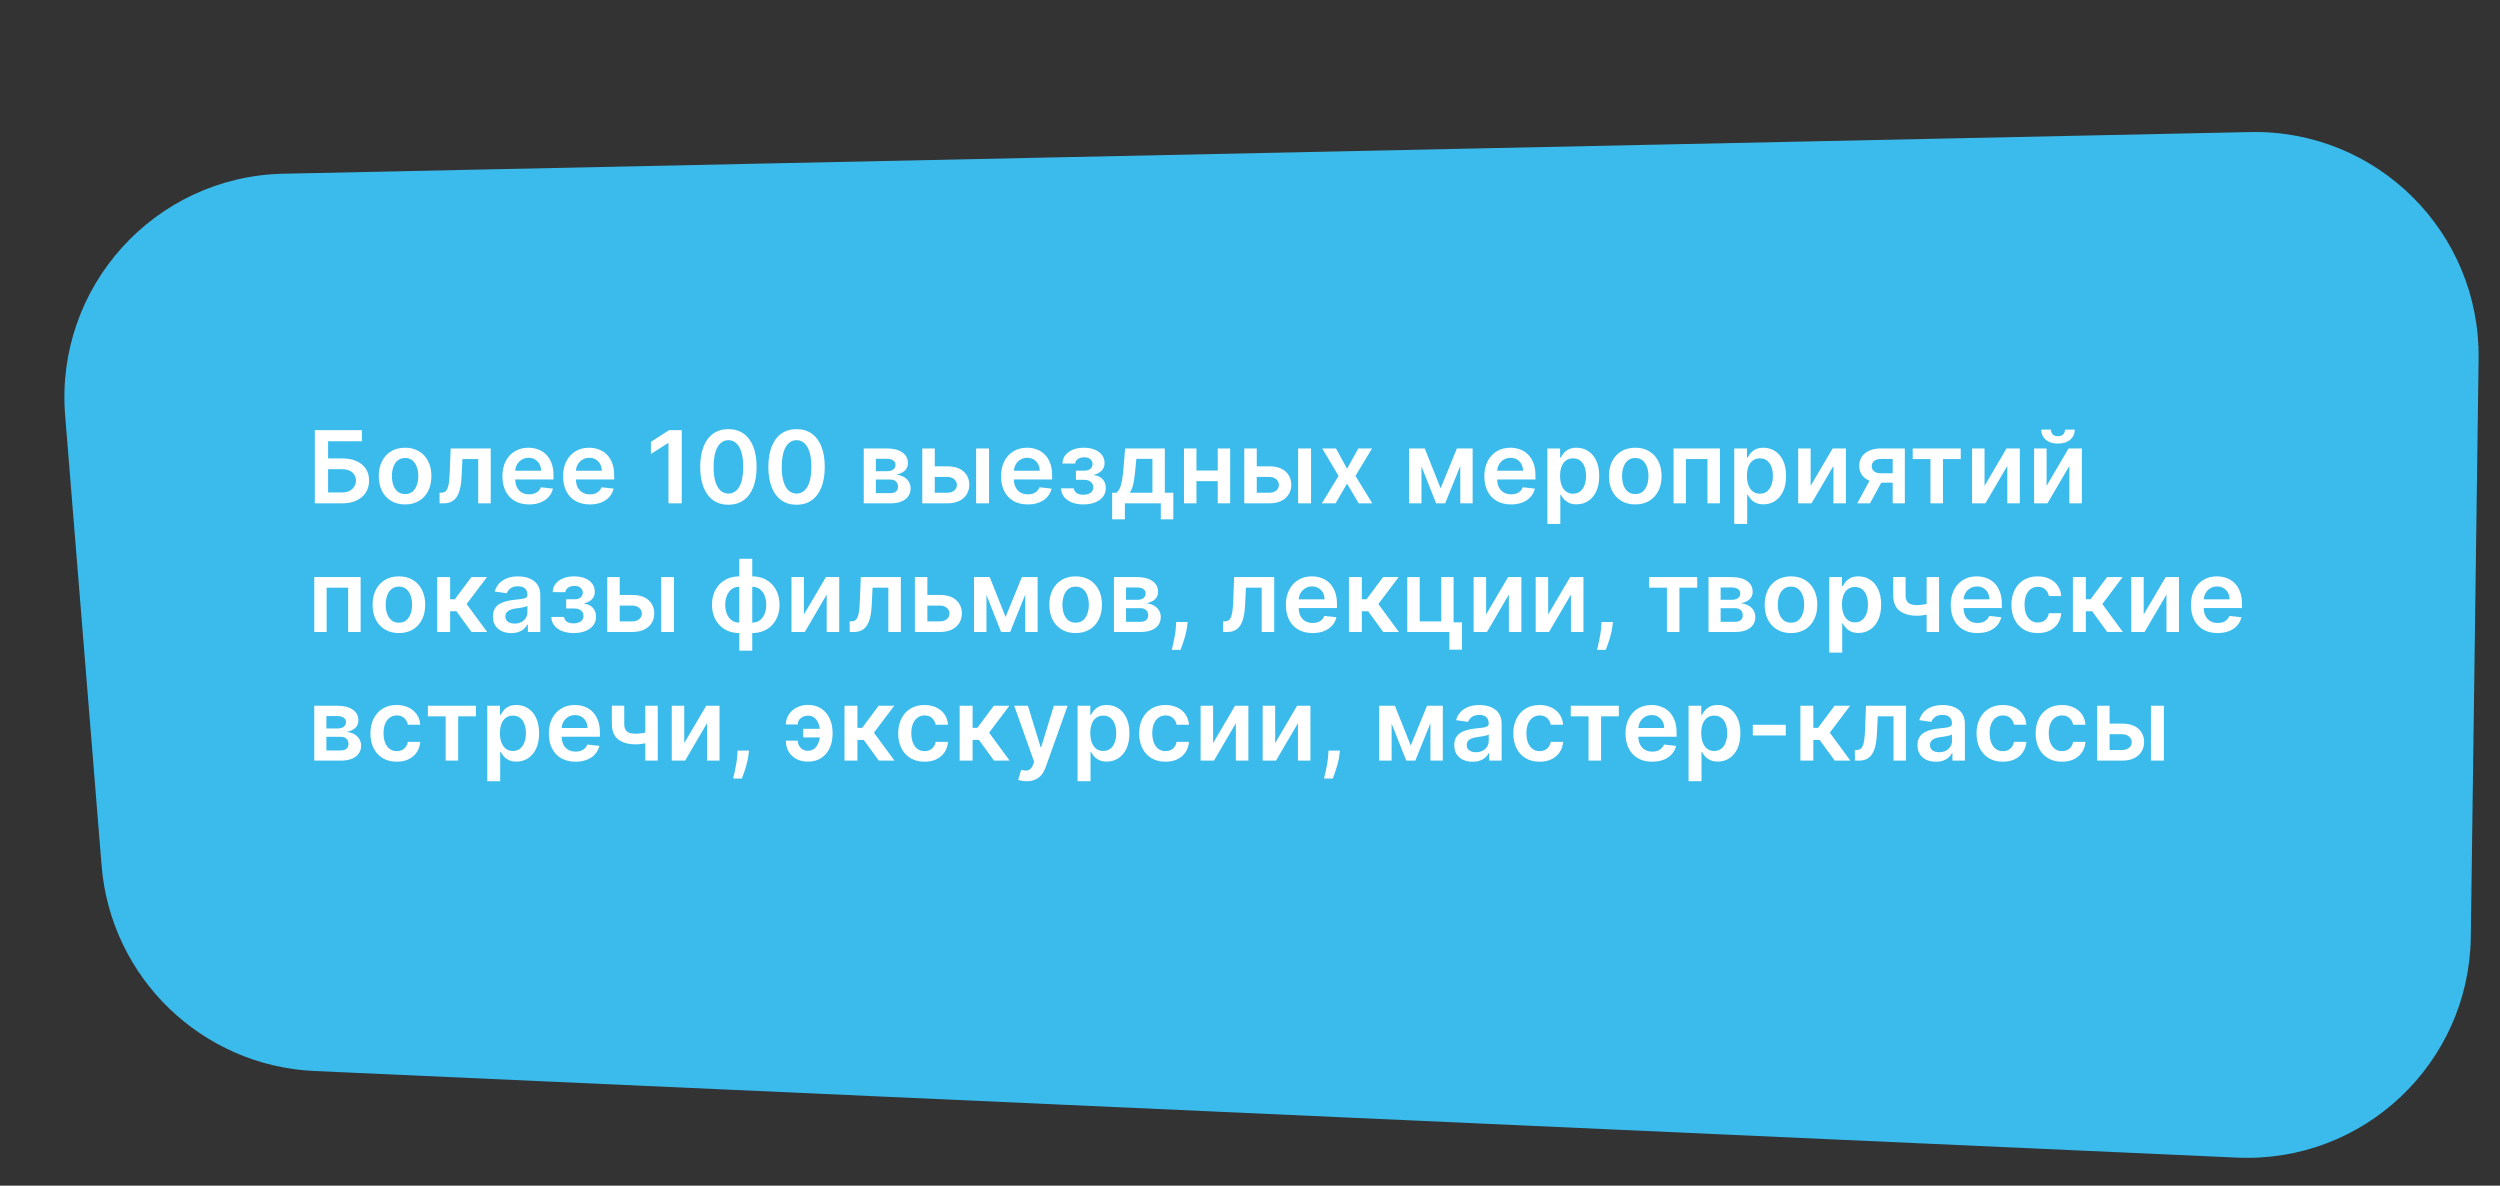 <?xml version="1.0" encoding="UTF-8"?> <svg xmlns="http://www.w3.org/2000/svg" width="447" height="212" viewBox="0 0 447 212" fill="none"><rect x="0" y="0" width="447" height="212" fill="#333333" stroke="none"/> <path d="M11.648 74.28C9.789 51.327 27.647 31.548 50.67 31.061L402.33 23.613C424.96 23.134 443.479 41.511 443.173 64.143L441.779 167.561C441.475 190.144 422.546 207.997 399.983 206.981L56.235 191.496C36.105 190.589 19.792 174.85 18.165 154.765L11.648 74.28Z" fill="#3BBBEC"></path> <path d="M56.291 90V76.909H64.71V78.897H58.663V81.965H61.188C62.189 81.965 63.048 82.129 63.764 82.457C64.484 82.781 65.035 83.239 65.419 83.832C65.803 84.424 65.994 85.121 65.994 85.922C65.994 86.727 65.803 87.437 65.419 88.05C65.035 88.66 64.484 89.137 63.764 89.482C63.048 89.827 62.189 90 61.188 90H56.291ZM58.663 88.057H61.188C61.716 88.057 62.163 87.957 62.53 87.756C62.896 87.556 63.173 87.292 63.361 86.964C63.553 86.636 63.648 86.28 63.648 85.896C63.648 85.342 63.435 84.871 63.009 84.484C62.587 84.092 61.98 83.896 61.188 83.896H58.663V88.057ZM72.429 90.192C71.47 90.192 70.639 89.981 69.936 89.559C69.233 89.137 68.688 88.547 68.3 87.788C67.916 87.03 67.724 86.144 67.724 85.129C67.724 84.115 67.916 83.227 68.3 82.464C68.688 81.701 69.233 81.109 69.936 80.687C70.639 80.265 71.47 80.054 72.429 80.054C73.388 80.054 74.219 80.265 74.922 80.687C75.625 81.109 76.168 81.701 76.552 82.464C76.94 83.227 77.133 84.115 77.133 85.129C77.133 86.144 76.94 87.03 76.552 87.788C76.168 88.547 75.625 89.137 74.922 89.559C74.219 89.981 73.388 90.192 72.429 90.192ZM72.442 88.338C72.962 88.338 73.396 88.195 73.746 87.91C74.095 87.62 74.355 87.232 74.525 86.746C74.7 86.261 74.788 85.719 74.788 85.123C74.788 84.522 74.7 83.979 74.525 83.493C74.355 83.003 74.095 82.613 73.746 82.323C73.396 82.033 72.962 81.888 72.442 81.888C71.909 81.888 71.466 82.033 71.112 82.323C70.763 82.613 70.501 83.003 70.326 83.493C70.156 83.979 70.07 84.522 70.07 85.123C70.07 85.719 70.156 86.261 70.326 86.746C70.501 87.232 70.763 87.62 71.112 87.91C71.466 88.195 71.909 88.338 72.442 88.338ZM78.6 90L78.587 88.095H78.926C79.182 88.095 79.397 88.038 79.572 87.923C79.746 87.808 79.891 87.616 80.006 87.347C80.121 87.075 80.211 86.708 80.275 86.248C80.338 85.788 80.383 85.215 80.409 84.528L80.581 80.182H87.74V90H85.503V82.08H82.684L82.531 85.244C82.493 86.062 82.401 86.772 82.256 87.373C82.115 87.969 81.915 88.462 81.655 88.849C81.4 89.237 81.078 89.527 80.69 89.719C80.302 89.906 79.844 90 79.316 90H78.6ZM94.597 90.192C93.613 90.192 92.763 89.987 92.047 89.578C91.335 89.165 90.787 88.581 90.404 87.827C90.02 87.068 89.829 86.175 89.829 85.148C89.829 84.138 90.02 83.252 90.404 82.489C90.792 81.722 91.333 81.126 92.027 80.7C92.722 80.269 93.538 80.054 94.475 80.054C95.081 80.054 95.652 80.152 96.189 80.348C96.73 80.54 97.207 80.838 97.62 81.243C98.038 81.648 98.366 82.163 98.605 82.79C98.843 83.412 98.963 84.153 98.963 85.014V85.724H90.915V84.164H96.745C96.74 83.721 96.645 83.327 96.457 82.981C96.27 82.632 96.007 82.357 95.671 82.157C95.338 81.957 94.951 81.856 94.507 81.856C94.034 81.856 93.619 81.972 93.261 82.202C92.903 82.428 92.624 82.726 92.424 83.097C92.228 83.463 92.127 83.866 92.123 84.305V85.666C92.123 86.237 92.228 86.727 92.436 87.136C92.645 87.541 92.937 87.852 93.312 88.07C93.687 88.283 94.126 88.389 94.629 88.389C94.966 88.389 95.27 88.342 95.543 88.249C95.816 88.151 96.052 88.008 96.252 87.82C96.453 87.633 96.604 87.401 96.706 87.124L98.867 87.367C98.731 87.938 98.471 88.436 98.087 88.862C97.708 89.284 97.222 89.612 96.63 89.847C96.037 90.077 95.36 90.192 94.597 90.192ZM105.447 90.192C104.463 90.192 103.612 89.987 102.896 89.578C102.185 89.165 101.637 88.581 101.254 87.827C100.87 87.068 100.678 86.175 100.678 85.148C100.678 84.138 100.87 83.252 101.254 82.489C101.642 81.722 102.183 81.126 102.877 80.7C103.572 80.269 104.388 80.054 105.325 80.054C105.931 80.054 106.502 80.152 107.039 80.348C107.58 80.54 108.057 80.838 108.47 81.243C108.888 81.648 109.216 82.163 109.455 82.79C109.693 83.412 109.813 84.153 109.813 85.014V85.724H101.765V84.164H107.595C107.59 83.721 107.495 83.327 107.307 82.981C107.12 82.632 106.857 82.357 106.521 82.157C106.188 81.957 105.801 81.856 105.357 81.856C104.884 81.856 104.469 81.972 104.111 82.202C103.753 82.428 103.474 82.726 103.274 83.097C103.078 83.463 102.977 83.866 102.973 84.305V85.666C102.973 86.237 103.078 86.727 103.286 87.136C103.495 87.541 103.787 87.852 104.162 88.07C104.537 88.283 104.976 88.389 105.479 88.389C105.816 88.389 106.12 88.342 106.393 88.249C106.666 88.151 106.902 88.008 107.102 87.82C107.303 87.633 107.454 87.401 107.556 87.124L109.717 87.367C109.58 87.938 109.32 88.436 108.937 88.862C108.558 89.284 108.072 89.612 107.48 89.847C106.887 90.077 106.21 90.192 105.447 90.192ZM121.894 76.909V90H119.523V79.217H119.446L116.384 81.173V78.999L119.638 76.909H121.894ZM130.237 90.249C129.184 90.249 128.281 89.983 127.527 89.45C126.777 88.913 126.199 88.14 125.794 87.13C125.394 86.116 125.193 84.895 125.193 83.467C125.198 82.04 125.4 80.825 125.801 79.824C126.205 78.818 126.783 78.051 127.533 77.523C128.287 76.994 129.188 76.73 130.237 76.73C131.285 76.73 132.186 76.994 132.941 77.523C133.695 78.051 134.272 78.818 134.673 79.824C135.078 80.829 135.28 82.044 135.28 83.467C135.28 84.899 135.078 86.122 134.673 87.136C134.272 88.146 133.695 88.918 132.941 89.45C132.191 89.983 131.289 90.249 130.237 90.249ZM130.237 88.249C131.055 88.249 131.701 87.846 132.174 87.04C132.651 86.231 132.889 85.04 132.889 83.467C132.889 82.428 132.781 81.554 132.563 80.847C132.346 80.139 132.039 79.606 131.643 79.249C131.247 78.886 130.778 78.705 130.237 78.705C129.423 78.705 128.779 79.11 128.306 79.92C127.833 80.725 127.595 81.908 127.59 83.467C127.586 84.511 127.691 85.389 127.904 86.101C128.121 86.812 128.428 87.349 128.824 87.712C129.22 88.07 129.691 88.249 130.237 88.249ZM142.423 90.249C141.37 90.249 140.467 89.983 139.712 89.45C138.962 88.913 138.385 88.14 137.98 87.13C137.58 86.116 137.379 84.895 137.379 83.467C137.384 82.04 137.586 80.825 137.987 79.824C138.391 78.818 138.969 78.051 139.719 77.523C140.473 76.994 141.374 76.73 142.423 76.73C143.471 76.73 144.372 76.994 145.126 77.523C145.881 78.051 146.458 78.818 146.859 79.824C147.264 80.829 147.466 82.044 147.466 83.467C147.466 84.899 147.264 86.122 146.859 87.136C146.458 88.146 145.881 88.918 145.126 89.45C144.376 89.983 143.475 90.249 142.423 90.249ZM142.423 88.249C143.241 88.249 143.886 87.846 144.359 87.04C144.837 86.231 145.075 85.04 145.075 83.467C145.075 82.428 144.967 81.554 144.749 80.847C144.532 80.139 144.225 79.606 143.829 79.249C143.433 78.886 142.964 78.705 142.423 78.705C141.609 78.705 140.965 79.11 140.492 79.92C140.019 80.725 139.781 81.908 139.776 83.467C139.772 84.511 139.876 85.389 140.09 86.101C140.307 86.812 140.614 87.349 141.01 87.712C141.406 88.07 141.877 88.249 142.423 88.249ZM154.44 90V80.182H158.563C159.726 80.182 160.645 80.414 161.318 80.879C161.995 81.343 162.334 81.991 162.334 82.822C162.334 83.371 162.143 83.821 161.759 84.171C161.38 84.516 160.862 84.748 160.206 84.867C160.721 84.91 161.173 85.04 161.561 85.257C161.953 85.474 162.26 85.76 162.481 86.114C162.703 86.467 162.814 86.874 162.814 87.335C162.814 87.876 162.671 88.347 162.385 88.747C162.104 89.144 161.693 89.452 161.152 89.674C160.615 89.891 159.963 90 159.196 90H154.44ZM156.607 88.178H159.196C159.622 88.178 159.956 88.078 160.199 87.878C160.442 87.673 160.564 87.396 160.564 87.047C160.564 86.642 160.442 86.325 160.199 86.094C159.956 85.86 159.622 85.743 159.196 85.743H156.607V88.178ZM156.607 84.247H158.608C158.923 84.247 159.194 84.202 159.419 84.113C159.645 84.019 159.818 83.889 159.937 83.723C160.057 83.553 160.116 83.35 160.116 83.116C160.116 82.779 159.978 82.515 159.701 82.323C159.428 82.131 159.049 82.035 158.563 82.035H156.607V84.247ZM166.469 83.378H169.365C170.618 83.378 171.587 83.683 172.273 84.292C172.959 84.901 173.305 85.7 173.309 86.689C173.305 87.332 173.147 87.903 172.836 88.402C172.529 88.901 172.082 89.293 171.493 89.578C170.91 89.859 170.2 90 169.365 90H164.903V80.182H167.134V88.102H169.365C169.868 88.102 170.281 87.974 170.605 87.718C170.929 87.458 171.091 87.126 171.091 86.721C171.091 86.295 170.929 85.947 170.605 85.679C170.281 85.41 169.868 85.276 169.365 85.276H166.469V83.378ZM174.53 90V80.182H176.844V90H174.53ZM183.756 90.192C182.772 90.192 181.922 89.987 181.206 89.578C180.494 89.165 179.946 88.581 179.563 87.827C179.179 87.068 178.988 86.175 178.988 85.148C178.988 84.138 179.179 83.252 179.563 82.489C179.951 81.722 180.492 81.126 181.186 80.7C181.881 80.269 182.697 80.054 183.635 80.054C184.24 80.054 184.811 80.152 185.348 80.348C185.889 80.54 186.366 80.838 186.779 81.243C187.197 81.648 187.525 82.163 187.764 82.79C188.003 83.412 188.122 84.153 188.122 85.014V85.724H180.074V84.164H185.904C185.9 83.721 185.804 83.327 185.616 82.981C185.429 82.632 185.167 82.357 184.83 82.157C184.498 81.957 184.11 81.856 183.667 81.856C183.194 81.856 182.778 81.972 182.42 82.202C182.062 82.428 181.783 82.726 181.583 83.097C181.387 83.463 181.287 83.866 181.282 84.305V85.666C181.282 86.237 181.387 86.727 181.596 87.136C181.804 87.541 182.096 87.852 182.471 88.07C182.846 88.283 183.285 88.389 183.788 88.389C184.125 88.389 184.429 88.342 184.702 88.249C184.975 88.151 185.211 88.008 185.412 87.82C185.612 87.633 185.763 87.401 185.865 87.124L188.026 87.367C187.89 87.938 187.63 88.436 187.246 88.862C186.867 89.284 186.381 89.612 185.789 89.847C185.196 90.077 184.519 90.192 183.756 90.192ZM189.716 87.309H192.011C192.032 87.675 192.196 87.959 192.503 88.159C192.81 88.359 193.208 88.46 193.698 88.46C194.197 88.46 194.617 88.351 194.958 88.133C195.303 87.912 195.475 87.577 195.475 87.13C195.475 86.866 195.409 86.633 195.277 86.433C195.145 86.229 194.96 86.071 194.721 85.96C194.482 85.849 194.201 85.794 193.877 85.794H192.375V84.151H193.877C194.359 84.151 194.723 84.04 194.97 83.819C195.222 83.597 195.347 83.318 195.347 82.981C195.347 82.619 195.215 82.325 194.951 82.099C194.691 81.874 194.331 81.761 193.871 81.761C193.411 81.761 193.027 81.865 192.72 82.074C192.418 82.283 192.26 82.551 192.247 82.879H189.965C189.974 82.308 190.144 81.812 190.477 81.39C190.813 80.968 191.265 80.64 191.832 80.406C192.403 80.171 193.046 80.054 193.762 80.054C194.529 80.054 195.192 80.169 195.75 80.399C196.308 80.629 196.739 80.951 197.041 81.364C197.344 81.773 197.495 82.255 197.495 82.809C197.495 83.342 197.329 83.783 196.997 84.132C196.664 84.477 196.217 84.724 195.654 84.874V84.976C196.042 84.997 196.391 85.108 196.703 85.308C197.014 85.504 197.261 85.771 197.444 86.107C197.627 86.444 197.719 86.834 197.719 87.277C197.719 87.878 197.546 88.398 197.201 88.837C196.856 89.271 196.381 89.606 195.776 89.84C195.175 90.075 194.487 90.192 193.711 90.192C192.957 90.192 192.281 90.079 191.685 89.853C191.092 89.623 190.622 89.293 190.272 88.862C189.923 88.432 189.737 87.914 189.716 87.309ZM198.851 92.851V88.095H199.631C199.84 87.933 200.015 87.714 200.155 87.437C200.296 87.156 200.411 86.825 200.5 86.446C200.594 86.062 200.671 85.634 200.731 85.161C200.79 84.684 200.844 84.171 200.89 83.621L201.172 80.182H208.267V88.095H209.788V92.851H207.551V90H201.127V92.851H198.851ZM202.009 88.095H206.055V82.048H203.179L203.025 83.621C202.94 84.66 202.827 85.551 202.687 86.293C202.546 87.034 202.32 87.635 202.009 88.095ZM218.439 84.132V86.031H213.21V84.132H218.439ZM213.926 80.182V90H211.696V80.182H213.926ZM219.954 80.182V90H217.73V80.182H219.954ZM224.041 83.378H226.937C228.19 83.378 229.159 83.683 229.845 84.292C230.531 84.901 230.876 85.7 230.881 86.689C230.876 87.332 230.719 87.903 230.408 88.402C230.101 88.901 229.653 89.293 229.065 89.578C228.482 89.859 227.772 90 226.937 90H222.475V80.182H224.706V88.102H226.937C227.44 88.102 227.853 87.974 228.177 87.718C228.501 87.458 228.663 87.126 228.663 86.721C228.663 86.295 228.501 85.947 228.177 85.679C227.853 85.41 227.44 85.276 226.937 85.276H224.041V83.378ZM232.102 90V80.182H234.416V90H232.102ZM238.873 80.182L240.855 83.806L242.868 80.182H245.317L242.357 85.091L245.368 90H242.932L240.855 86.465L238.797 90H236.342L239.334 85.091L236.419 80.182H238.873ZM257.582 87.309L260.497 80.182H262.363L258.394 90H256.776L252.896 80.182H254.744L257.582 87.309ZM254.162 80.182V90H251.931V80.182H254.162ZM261.097 90V80.182H263.309V90H261.097ZM270.169 90.192C269.184 90.192 268.334 89.987 267.618 89.578C266.907 89.165 266.359 88.581 265.976 87.827C265.592 87.068 265.4 86.175 265.4 85.148C265.4 84.138 265.592 83.252 265.976 82.489C266.363 81.722 266.905 81.126 267.599 80.7C268.294 80.269 269.11 80.054 270.047 80.054C270.652 80.054 271.223 80.152 271.76 80.348C272.302 80.54 272.779 80.838 273.192 81.243C273.61 81.648 273.938 82.163 274.177 82.79C274.415 83.412 274.534 84.153 274.534 85.014V85.724H266.487V84.164H272.316C272.312 83.721 272.216 83.327 272.029 82.981C271.841 82.632 271.579 82.357 271.243 82.157C270.91 81.957 270.522 81.856 270.079 81.856C269.606 81.856 269.191 81.972 268.833 82.202C268.475 82.428 268.196 82.726 267.995 83.097C267.799 83.463 267.699 83.866 267.695 84.305V85.666C267.695 86.237 267.799 86.727 268.008 87.136C268.217 87.541 268.509 87.852 268.884 88.07C269.259 88.283 269.698 88.389 270.201 88.389C270.537 88.389 270.842 88.342 271.115 88.249C271.387 88.151 271.624 88.008 271.824 87.82C272.025 87.633 272.176 87.401 272.278 87.124L274.439 87.367C274.302 87.938 274.042 88.436 273.659 88.862C273.28 89.284 272.794 89.612 272.201 89.847C271.609 90.077 270.931 90.192 270.169 90.192ZM276.672 93.682V80.182H278.948V81.805H279.082C279.201 81.567 279.369 81.313 279.587 81.045C279.804 80.772 280.098 80.54 280.469 80.348C280.84 80.152 281.313 80.054 281.888 80.054C282.646 80.054 283.33 80.248 283.94 80.636C284.553 81.019 285.039 81.588 285.397 82.342C285.759 83.092 285.94 84.013 285.94 85.104C285.94 86.182 285.764 87.098 285.41 87.852C285.056 88.606 284.575 89.182 283.965 89.578C283.356 89.974 282.666 90.173 281.894 90.173C281.332 90.173 280.865 90.079 280.494 89.891C280.124 89.704 279.825 89.478 279.6 89.214C279.378 88.945 279.205 88.692 279.082 88.453H278.986V93.682H276.672ZM278.941 85.091C278.941 85.726 279.031 86.282 279.21 86.759C279.393 87.237 279.655 87.609 279.996 87.878C280.341 88.142 280.759 88.274 281.249 88.274C281.76 88.274 282.188 88.138 282.534 87.865C282.879 87.588 283.139 87.211 283.313 86.734C283.492 86.252 283.582 85.704 283.582 85.091C283.582 84.481 283.494 83.94 283.32 83.467C283.145 82.994 282.885 82.624 282.54 82.355C282.195 82.087 281.764 81.952 281.249 81.952C280.754 81.952 280.335 82.082 279.99 82.342C279.644 82.602 279.382 82.967 279.203 83.435C279.029 83.904 278.941 84.456 278.941 85.091ZM292.385 90.192C291.426 90.192 290.595 89.981 289.892 89.559C289.189 89.137 288.643 88.547 288.255 87.788C287.872 87.03 287.68 86.144 287.68 85.129C287.68 84.115 287.872 83.227 288.255 82.464C288.643 81.701 289.189 81.109 289.892 80.687C290.595 80.265 291.426 80.054 292.385 80.054C293.344 80.054 294.174 80.265 294.878 80.687C295.581 81.109 296.124 81.701 296.508 82.464C296.895 83.227 297.089 84.115 297.089 85.129C297.089 86.144 296.895 87.03 296.508 87.788C296.124 88.547 295.581 89.137 294.878 89.559C294.174 89.981 293.344 90.192 292.385 90.192ZM292.397 88.338C292.917 88.338 293.352 88.195 293.701 87.91C294.051 87.62 294.311 87.232 294.481 86.746C294.656 86.261 294.743 85.719 294.743 85.123C294.743 84.522 294.656 83.979 294.481 83.493C294.311 83.003 294.051 82.613 293.701 82.323C293.352 82.033 292.917 81.888 292.397 81.888C291.865 81.888 291.422 82.033 291.068 82.323C290.719 82.613 290.456 83.003 290.282 83.493C290.111 83.979 290.026 84.522 290.026 85.123C290.026 85.719 290.111 86.261 290.282 86.746C290.456 87.232 290.719 87.62 291.068 87.91C291.422 88.195 291.865 88.338 292.397 88.338ZM299.233 90V80.182H307.524V90H305.293V82.08H301.445V90H299.233ZM310.083 93.682V80.182H312.359V81.805H312.493C312.612 81.567 312.781 81.313 312.998 81.045C313.215 80.772 313.509 80.54 313.88 80.348C314.251 80.152 314.724 80.054 315.299 80.054C316.058 80.054 316.742 80.248 317.351 80.636C317.965 81.019 318.45 81.588 318.808 82.342C319.17 83.092 319.352 84.013 319.352 85.104C319.352 86.182 319.175 87.098 318.821 87.852C318.467 88.606 317.986 89.182 317.376 89.578C316.767 89.974 316.077 90.173 315.305 90.173C314.743 90.173 314.276 90.079 313.906 89.891C313.535 89.704 313.237 89.478 313.011 89.214C312.789 88.945 312.617 88.692 312.493 88.453H312.397V93.682H310.083ZM312.352 85.091C312.352 85.726 312.442 86.282 312.621 86.759C312.804 87.237 313.066 87.609 313.407 87.878C313.752 88.142 314.17 88.274 314.66 88.274C315.171 88.274 315.599 88.138 315.945 87.865C316.29 87.588 316.55 87.211 316.724 86.734C316.903 86.252 316.993 85.704 316.993 85.091C316.993 84.481 316.906 83.94 316.731 83.467C316.556 82.994 316.296 82.624 315.951 82.355C315.606 82.087 315.175 81.952 314.66 81.952C314.166 81.952 313.746 82.082 313.401 82.342C313.055 82.602 312.793 82.967 312.614 83.435C312.44 83.904 312.352 84.456 312.352 85.091ZM323.744 86.868L327.675 80.182H330.053V90H327.816V83.308L323.897 90H321.513V80.182H323.744V86.868ZM338.413 90V82.061H336.317C335.784 82.061 335.375 82.185 335.089 82.432C334.804 82.679 334.663 82.986 334.667 83.352C334.663 83.719 334.797 84.021 335.07 84.26C335.343 84.499 335.733 84.618 336.24 84.618H339.142V86.305H336.24C335.456 86.305 334.778 86.182 334.207 85.935C333.636 85.688 333.197 85.338 332.89 84.886C332.584 84.435 332.43 83.906 332.43 83.301C332.43 82.671 332.586 82.123 332.897 81.658C333.212 81.19 333.66 80.827 334.239 80.572C334.823 80.312 335.515 80.182 336.317 80.182H340.58V90H338.413ZM332.072 90L334.814 84.963H337.096L334.348 90H332.072ZM341.99 82.08V80.182H350.581V82.08H347.405V90H345.167V82.08H341.99ZM354.835 86.868L358.766 80.182H361.144V90H358.906V83.308L354.988 90H352.604V80.182H354.835V86.868ZM365.931 86.868L369.862 80.182H372.24V90H370.002V83.308L366.084 90H363.7V80.182H365.931V86.868ZM369.229 76.807H370.961C370.961 77.553 370.691 78.158 370.149 78.622C369.613 79.082 368.884 79.312 367.963 79.312C367.051 79.312 366.325 79.082 365.784 78.622C365.247 78.158 364.98 77.553 364.985 76.807H366.704C366.704 77.114 366.798 77.388 366.985 77.631C367.177 77.87 367.503 77.989 367.963 77.989C368.415 77.989 368.737 77.87 368.929 77.631C369.125 77.393 369.225 77.118 369.229 76.807ZM56.189 113V103.182H64.479V113H62.249V105.08H58.401V113H56.189ZM71.322 113.192C70.363 113.192 69.532 112.981 68.829 112.559C68.126 112.137 67.58 111.547 67.192 110.788C66.809 110.03 66.617 109.143 66.617 108.129C66.617 107.115 66.809 106.227 67.192 105.464C67.58 104.701 68.126 104.109 68.829 103.687C69.532 103.265 70.363 103.054 71.322 103.054C72.28 103.054 73.111 103.265 73.814 103.687C74.517 104.109 75.061 104.701 75.444 105.464C75.832 106.227 76.026 107.115 76.026 108.129C76.026 109.143 75.832 110.03 75.444 110.788C75.061 111.547 74.517 112.137 73.814 112.559C73.111 112.981 72.28 113.192 71.322 113.192ZM71.334 111.338C71.854 111.338 72.289 111.195 72.638 110.91C72.988 110.62 73.248 110.232 73.418 109.746C73.593 109.261 73.68 108.719 73.68 108.123C73.68 107.522 73.593 106.979 73.418 106.493C73.248 106.003 72.988 105.613 72.638 105.323C72.289 105.033 71.854 104.888 71.334 104.888C70.802 104.888 70.358 105.033 70.005 105.323C69.655 105.613 69.393 106.003 69.219 106.493C69.048 106.979 68.963 107.522 68.963 108.123C68.963 108.719 69.048 109.261 69.219 109.746C69.393 110.232 69.655 110.62 70.005 110.91C70.358 111.195 70.802 111.338 71.334 111.338ZM78.17 113V103.182H80.484V107.145H81.328L84.281 103.182H87.068L83.431 108.001L87.106 113H84.306L81.615 109.299H80.484V113H78.17ZM91.423 113.198C90.801 113.198 90.241 113.087 89.742 112.866C89.248 112.64 88.856 112.308 88.566 111.869C88.281 111.43 88.138 110.888 88.138 110.245C88.138 109.691 88.24 109.233 88.445 108.871C88.649 108.509 88.928 108.219 89.282 108.001C89.636 107.784 90.034 107.62 90.477 107.509C90.925 107.394 91.387 107.311 91.864 107.26C92.44 107.2 92.906 107.147 93.264 107.1C93.622 107.049 93.882 106.972 94.044 106.87C94.21 106.763 94.293 106.599 94.293 106.378V106.339C94.293 105.858 94.151 105.485 93.865 105.221C93.58 104.957 93.168 104.825 92.631 104.825C92.065 104.825 91.615 104.948 91.283 105.195C90.955 105.442 90.733 105.734 90.618 106.071L88.457 105.764C88.628 105.168 88.909 104.669 89.301 104.268C89.693 103.864 90.173 103.561 90.739 103.361C91.306 103.156 91.933 103.054 92.619 103.054C93.092 103.054 93.562 103.109 94.031 103.22C94.5 103.331 94.928 103.514 95.316 103.77C95.704 104.021 96.015 104.364 96.249 104.799C96.488 105.234 96.607 105.777 96.607 106.429V113H94.383V111.651H94.306C94.165 111.924 93.967 112.18 93.712 112.418C93.46 112.653 93.143 112.842 92.759 112.987C92.38 113.128 91.935 113.198 91.423 113.198ZM92.024 111.498C92.489 111.498 92.891 111.406 93.232 111.223C93.573 111.036 93.835 110.788 94.019 110.482C94.206 110.175 94.3 109.84 94.3 109.478V108.321C94.227 108.381 94.104 108.436 93.929 108.487C93.759 108.538 93.567 108.583 93.354 108.621C93.141 108.66 92.93 108.694 92.721 108.724C92.512 108.754 92.331 108.779 92.178 108.8C91.832 108.847 91.523 108.924 91.251 109.031C90.978 109.137 90.763 109.286 90.605 109.478C90.448 109.665 90.369 109.908 90.369 110.207C90.369 110.633 90.524 110.955 90.835 111.172C91.146 111.389 91.543 111.498 92.024 111.498ZM98.571 110.309H100.865C100.887 110.675 101.051 110.959 101.358 111.159C101.664 111.359 102.063 111.46 102.553 111.46C103.051 111.46 103.471 111.351 103.812 111.134C104.157 110.912 104.33 110.577 104.33 110.13C104.33 109.866 104.264 109.634 104.132 109.433C104 109.229 103.814 109.071 103.576 108.96C103.337 108.849 103.056 108.794 102.732 108.794H101.23V107.151H102.732C103.213 107.151 103.578 107.04 103.825 106.819C104.076 106.597 104.202 106.318 104.202 105.982C104.202 105.619 104.07 105.325 103.806 105.099C103.546 104.874 103.186 104.761 102.726 104.761C102.265 104.761 101.882 104.865 101.575 105.074C101.272 105.283 101.115 105.551 101.102 105.879H98.82C98.829 105.308 98.999 104.812 99.331 104.39C99.668 103.968 100.12 103.64 100.686 103.406C101.257 103.171 101.901 103.054 102.617 103.054C103.384 103.054 104.047 103.169 104.605 103.399C105.163 103.629 105.593 103.951 105.896 104.364C106.199 104.773 106.35 105.255 106.35 105.809C106.35 106.342 106.184 106.783 105.851 107.132C105.519 107.477 105.071 107.724 104.509 107.874V107.976C104.897 107.997 105.246 108.108 105.557 108.308C105.868 108.504 106.115 108.771 106.299 109.107C106.482 109.444 106.574 109.834 106.574 110.277C106.574 110.878 106.401 111.398 106.056 111.837C105.711 112.271 105.235 112.606 104.63 112.84C104.029 113.075 103.341 113.192 102.566 113.192C101.811 113.192 101.136 113.079 100.539 112.853C99.947 112.623 99.476 112.293 99.127 111.862C98.777 111.432 98.592 110.914 98.571 110.309ZM110.141 106.378H113.037C114.29 106.378 115.259 106.683 115.945 107.292C116.631 107.901 116.977 108.7 116.981 109.689C116.977 110.332 116.819 110.903 116.508 111.402C116.201 111.901 115.754 112.293 115.165 112.578C114.582 112.859 113.872 113 113.037 113H108.575V103.182H110.806V111.102H113.037C113.54 111.102 113.953 110.974 114.277 110.718C114.601 110.458 114.763 110.126 114.763 109.721C114.763 109.295 114.601 108.947 114.277 108.679C113.953 108.411 113.54 108.276 113.037 108.276H110.141V106.378ZM118.202 113V103.182H120.516V113H118.202ZM132.182 116.337V99.909H134.502V116.337H132.182ZM132.182 113.192C131.461 113.192 130.803 113.07 130.206 112.827C129.61 112.585 129.094 112.239 128.66 111.792C128.229 111.344 127.895 110.812 127.656 110.194C127.422 109.572 127.304 108.884 127.304 108.129C127.304 107.375 127.422 106.687 127.656 106.065C127.895 105.442 128.229 104.908 128.66 104.46C129.094 104.009 129.61 103.661 130.206 103.418C130.803 103.175 131.461 103.054 132.182 103.054H132.674V113.192H132.182ZM132.182 111.325H132.469V104.92H132.182C131.772 104.92 131.41 105.006 131.095 105.176C130.784 105.342 130.522 105.575 130.309 105.873C130.1 106.167 129.94 106.508 129.829 106.896C129.723 107.279 129.669 107.69 129.669 108.129C129.669 108.713 129.765 109.248 129.957 109.734C130.149 110.215 130.43 110.601 130.801 110.891C131.176 111.18 131.636 111.325 132.182 111.325ZM134.502 113.192H134.01V103.054H134.502C135.222 103.054 135.88 103.175 136.477 103.418C137.074 103.661 137.587 104.009 138.017 104.46C138.452 104.908 138.787 105.442 139.021 106.065C139.26 106.687 139.379 107.375 139.379 108.129C139.379 108.884 139.26 109.572 139.021 110.194C138.787 110.812 138.452 111.344 138.017 111.792C137.587 112.239 137.074 112.585 136.477 112.827C135.88 113.07 135.222 113.192 134.502 113.192ZM134.502 111.325C134.915 111.325 135.277 111.242 135.588 111.076C135.9 110.91 136.16 110.68 136.368 110.386C136.581 110.092 136.741 109.753 136.848 109.369C136.954 108.982 137.008 108.568 137.008 108.129C137.008 107.545 136.914 107.011 136.726 106.525C136.539 106.039 136.258 105.651 135.883 105.362C135.512 105.067 135.052 104.92 134.502 104.92H134.214V111.325H134.502ZM143.743 109.868L147.674 103.182H150.052V113H147.814V106.308L143.896 113H141.512V103.182H143.743V109.868ZM151.93 113L151.917 111.095H152.256C152.512 111.095 152.727 111.038 152.902 110.923C153.076 110.808 153.221 110.616 153.336 110.347C153.451 110.075 153.541 109.708 153.605 109.248C153.669 108.788 153.714 108.214 153.739 107.528L153.912 103.182H161.071V113H158.834V105.08H156.015L155.861 108.244C155.823 109.062 155.731 109.772 155.586 110.373C155.446 110.969 155.246 111.462 154.986 111.849C154.73 112.237 154.408 112.527 154.02 112.719C153.633 112.906 153.175 113 152.646 113H151.93ZM165.147 106.378H168.042C169.295 106.378 170.265 106.683 170.951 107.292C171.637 107.901 171.982 108.7 171.986 109.689C171.982 110.332 171.824 110.903 171.513 111.402C171.206 111.901 170.759 112.293 170.171 112.578C169.587 112.859 168.878 113 168.042 113H163.581V103.182H165.812V111.102H168.042C168.545 111.102 168.959 110.974 169.282 110.718C169.606 110.458 169.768 110.126 169.768 109.721C169.768 109.295 169.606 108.947 169.282 108.679C168.959 108.411 168.545 108.276 168.042 108.276H165.147V106.378ZM179.8 110.309L182.715 103.182H184.581L180.612 113H178.995L175.115 103.182H176.962L179.8 110.309ZM176.38 103.182V113H174.149V103.182H176.38ZM183.316 113V103.182H185.527V113H183.316ZM192.323 113.192C191.364 113.192 190.533 112.981 189.83 112.559C189.127 112.137 188.582 111.547 188.194 110.788C187.81 110.03 187.618 109.143 187.618 108.129C187.618 107.115 187.81 106.227 188.194 105.464C188.582 104.701 189.127 104.109 189.83 103.687C190.533 103.265 191.364 103.054 192.323 103.054C193.282 103.054 194.113 103.265 194.816 103.687C195.519 104.109 196.062 104.701 196.446 105.464C196.834 106.227 197.028 107.115 197.028 108.129C197.028 109.143 196.834 110.03 196.446 110.788C196.062 111.547 195.519 112.137 194.816 112.559C194.113 112.981 193.282 113.192 192.323 113.192ZM192.336 111.338C192.856 111.338 193.29 111.195 193.64 110.91C193.989 110.62 194.249 110.232 194.42 109.746C194.594 109.261 194.682 108.719 194.682 108.123C194.682 107.522 194.594 106.979 194.42 106.493C194.249 106.003 193.989 105.613 193.64 105.323C193.29 105.033 192.856 104.888 192.336 104.888C191.803 104.888 191.36 105.033 191.006 105.323C190.657 105.613 190.395 106.003 190.22 106.493C190.05 106.979 189.964 107.522 189.964 108.123C189.964 108.719 190.05 109.261 190.22 109.746C190.395 110.232 190.657 110.62 191.006 110.91C191.36 111.195 191.803 111.338 192.336 111.338ZM199.171 113V103.182H203.294C204.458 103.182 205.376 103.414 206.049 103.879C206.727 104.343 207.066 104.991 207.066 105.822C207.066 106.371 206.874 106.821 206.49 107.17C206.111 107.516 205.593 107.748 204.937 107.867C205.453 107.91 205.904 108.04 206.292 108.257C206.684 108.474 206.991 108.76 207.213 109.114C207.434 109.467 207.545 109.874 207.545 110.335C207.545 110.876 207.402 111.347 207.117 111.747C206.836 112.143 206.424 112.452 205.883 112.674C205.346 112.891 204.694 113 203.927 113H199.171ZM201.338 111.178H203.927C204.353 111.178 204.688 111.078 204.931 110.878C205.174 110.673 205.295 110.396 205.295 110.047C205.295 109.642 205.174 109.325 204.931 109.094C204.688 108.86 204.353 108.743 203.927 108.743H201.338V111.178ZM201.338 107.247H203.339C203.654 107.247 203.925 107.202 204.151 107.113C204.377 107.019 204.549 106.889 204.669 106.723C204.788 106.553 204.848 106.35 204.848 106.116C204.848 105.779 204.709 105.515 204.432 105.323C204.159 105.131 203.78 105.036 203.294 105.036H201.338V107.247ZM212.351 111.21L212.268 111.913C212.209 112.45 212.102 112.996 211.949 113.55C211.799 114.108 211.642 114.621 211.476 115.09C211.309 115.559 211.175 115.928 211.073 116.196H209.513C209.573 115.936 209.654 115.582 209.756 115.135C209.863 114.687 209.965 114.185 210.063 113.626C210.161 113.068 210.227 112.501 210.261 111.926L210.306 111.21H212.351ZM218.686 113L218.673 111.095H219.012C219.268 111.095 219.483 111.038 219.658 110.923C219.833 110.808 219.977 110.616 220.093 110.347C220.208 110.075 220.297 109.708 220.361 109.248C220.425 108.788 220.47 108.214 220.495 107.528L220.668 103.182H227.827V113H225.59V105.08H222.771L222.617 108.244C222.579 109.062 222.487 109.772 222.343 110.373C222.202 110.969 222.002 111.462 221.742 111.849C221.486 112.237 221.164 112.527 220.776 112.719C220.389 112.906 219.931 113 219.402 113H218.686ZM234.683 113.192C233.699 113.192 232.849 112.987 232.133 112.578C231.421 112.165 230.874 111.581 230.49 110.827C230.107 110.068 229.915 109.175 229.915 108.148C229.915 107.138 230.107 106.252 230.49 105.489C230.878 104.722 231.419 104.126 232.114 103.7C232.808 103.269 233.624 103.054 234.562 103.054C235.167 103.054 235.738 103.152 236.275 103.348C236.816 103.54 237.293 103.838 237.707 104.243C238.124 104.648 238.453 105.163 238.691 105.79C238.93 106.412 239.049 107.153 239.049 108.014V108.724H231.002V107.164H236.831C236.827 106.721 236.731 106.327 236.543 105.982C236.356 105.632 236.094 105.357 235.757 105.157C235.425 104.957 235.037 104.857 234.594 104.857C234.121 104.857 233.705 104.972 233.347 105.202C232.989 105.428 232.71 105.726 232.51 106.097C232.314 106.463 232.214 106.866 232.21 107.305V108.666C232.21 109.237 232.314 109.727 232.523 110.136C232.732 110.541 233.024 110.852 233.399 111.07C233.774 111.283 234.213 111.389 234.715 111.389C235.052 111.389 235.357 111.342 235.629 111.249C235.902 111.151 236.139 111.008 236.339 110.82C236.539 110.633 236.69 110.401 236.793 110.124L238.953 110.366C238.817 110.937 238.557 111.436 238.173 111.862C237.794 112.284 237.308 112.612 236.716 112.847C236.124 113.077 235.446 113.192 234.683 113.192ZM241.187 113V103.182H243.501V107.145H244.344L247.298 103.182H250.084L246.447 108.001L250.123 113H247.323L244.632 109.299H243.501V113H241.187ZM259.905 103.182V111.274H261.407V116.158H259.145V113H251.615V103.182H253.846V111.102H257.694V103.182H259.905ZM265.715 109.868L269.646 103.182H272.024V113H269.787V106.308L265.868 113H263.484V103.182H265.715V109.868ZM276.811 109.868L280.742 103.182H283.12V113H280.883V106.308L276.964 113H274.58V103.182H276.811V109.868ZM288.393 111.21L288.31 111.913C288.25 112.45 288.144 112.996 287.99 113.55C287.841 114.108 287.683 114.621 287.517 115.09C287.351 115.559 287.217 115.928 287.114 116.196H285.555C285.614 115.936 285.695 115.582 285.798 115.135C285.904 114.687 286.007 114.185 286.105 113.626C286.203 113.068 286.269 112.501 286.303 111.926L286.347 111.21H288.393ZM294.868 105.08V103.182H303.459V105.08H300.283V113H298.045V105.08H294.868ZM305.482 113V103.182H309.605C310.768 103.182 311.686 103.414 312.36 103.879C313.037 104.343 313.376 104.991 313.376 105.822C313.376 106.371 313.184 106.821 312.801 107.17C312.422 107.516 311.904 107.748 311.247 107.867C311.763 107.91 312.215 108.04 312.603 108.257C312.995 108.474 313.301 108.76 313.523 109.114C313.745 109.467 313.855 109.874 313.855 110.335C313.855 110.876 313.713 111.347 313.427 111.747C313.146 112.143 312.735 112.452 312.194 112.674C311.657 112.891 311.005 113 310.238 113H305.482ZM307.649 111.178H310.238C310.664 111.178 310.998 111.078 311.241 110.878C311.484 110.673 311.605 110.396 311.605 110.047C311.605 109.642 311.484 109.325 311.241 109.094C310.998 108.86 310.664 108.743 310.238 108.743H307.649V111.178ZM307.649 107.247H309.649C309.965 107.247 310.235 107.202 310.461 107.113C310.687 107.019 310.86 106.889 310.979 106.723C311.098 106.553 311.158 106.35 311.158 106.116C311.158 105.779 311.02 105.515 310.743 105.323C310.47 105.131 310.091 105.036 309.605 105.036H307.649V107.247ZM320.228 113.192C319.269 113.192 318.438 112.981 317.735 112.559C317.032 112.137 316.486 111.547 316.098 110.788C315.715 110.03 315.523 109.143 315.523 108.129C315.523 107.115 315.715 106.227 316.098 105.464C316.486 104.701 317.032 104.109 317.735 103.687C318.438 103.265 319.269 103.054 320.228 103.054C321.187 103.054 322.018 103.265 322.721 103.687C323.424 104.109 323.967 104.701 324.351 105.464C324.738 106.227 324.932 107.115 324.932 108.129C324.932 109.143 324.738 110.03 324.351 110.788C323.967 111.547 323.424 112.137 322.721 112.559C322.018 112.981 321.187 113.192 320.228 113.192ZM320.241 111.338C320.76 111.338 321.195 111.195 321.545 110.91C321.894 110.62 322.154 110.232 322.324 109.746C322.499 109.261 322.586 108.719 322.586 108.123C322.586 107.522 322.499 106.979 322.324 106.493C322.154 106.003 321.894 105.613 321.545 105.323C321.195 105.033 320.76 104.888 320.241 104.888C319.708 104.888 319.265 105.033 318.911 105.323C318.562 105.613 318.299 106.003 318.125 106.493C317.954 106.979 317.869 107.522 317.869 108.123C317.869 108.719 317.954 109.261 318.125 109.746C318.299 110.232 318.562 110.62 318.911 110.91C319.265 111.195 319.708 111.338 320.241 111.338ZM327.076 116.682V103.182H329.352V104.805H329.486C329.605 104.567 329.774 104.313 329.991 104.045C330.208 103.772 330.502 103.54 330.873 103.348C331.244 103.152 331.717 103.054 332.292 103.054C333.051 103.054 333.735 103.248 334.344 103.636C334.958 104.019 335.443 104.588 335.801 105.342C336.164 106.092 336.345 107.013 336.345 108.104C336.345 109.182 336.168 110.098 335.814 110.852C335.46 111.607 334.979 112.182 334.37 112.578C333.76 112.974 333.07 113.173 332.299 113.173C331.736 113.173 331.269 113.079 330.899 112.891C330.528 112.704 330.23 112.478 330.004 112.214C329.782 111.945 329.61 111.692 329.486 111.453H329.39V116.682H327.076ZM329.345 108.091C329.345 108.726 329.435 109.282 329.614 109.759C329.797 110.237 330.059 110.609 330.4 110.878C330.745 111.142 331.163 111.274 331.653 111.274C332.164 111.274 332.593 111.138 332.938 110.865C333.283 110.588 333.543 110.211 333.718 109.734C333.897 109.252 333.986 108.705 333.986 108.091C333.986 107.482 333.899 106.94 333.724 106.467C333.549 105.994 333.289 105.624 332.944 105.355C332.599 105.087 332.169 104.952 331.653 104.952C331.159 104.952 330.739 105.082 330.394 105.342C330.049 105.602 329.786 105.967 329.607 106.435C329.433 106.904 329.345 107.456 329.345 108.091ZM346.707 103.182V113H344.483V103.182H346.707ZM345.665 107.618V109.51C345.414 109.621 345.128 109.721 344.809 109.81C344.493 109.896 344.159 109.964 343.805 110.015C343.456 110.066 343.106 110.092 342.757 110.092C341.444 110.092 340.407 109.798 339.644 109.21C338.886 108.617 338.506 107.695 338.506 106.442V103.169H340.718V106.442C340.718 106.864 340.792 107.202 340.942 107.458C341.091 107.714 341.317 107.901 341.619 108.021C341.922 108.136 342.301 108.193 342.757 108.193C343.268 108.193 343.754 108.142 344.214 108.04C344.675 107.937 345.158 107.797 345.665 107.618ZM353.562 113.192C352.578 113.192 351.728 112.987 351.012 112.578C350.3 112.165 349.752 111.581 349.369 110.827C348.985 110.068 348.794 109.175 348.794 108.148C348.794 107.138 348.985 106.252 349.369 105.489C349.757 104.722 350.298 104.126 350.993 103.7C351.687 103.269 352.503 103.054 353.441 103.054C354.046 103.054 354.617 103.152 355.154 103.348C355.695 103.54 356.172 103.838 356.586 104.243C357.003 104.648 357.331 105.163 357.57 105.79C357.809 106.412 357.928 107.153 357.928 108.014V108.724H349.88V107.164H355.71C355.706 106.721 355.61 106.327 355.422 105.982C355.235 105.632 354.973 105.357 354.636 105.157C354.304 104.957 353.916 104.857 353.473 104.857C353 104.857 352.584 104.972 352.226 105.202C351.868 105.428 351.589 105.726 351.389 106.097C351.193 106.463 351.093 106.866 351.088 107.305V108.666C351.088 109.237 351.193 109.727 351.402 110.136C351.61 110.541 351.902 110.852 352.277 111.07C352.652 111.283 353.091 111.389 353.594 111.389C353.931 111.389 354.235 111.342 354.508 111.249C354.781 111.151 355.017 111.008 355.218 110.82C355.418 110.633 355.569 110.401 355.672 110.124L357.832 110.366C357.696 110.937 357.436 111.436 357.052 111.862C356.673 112.284 356.187 112.612 355.595 112.847C355.002 113.077 354.325 113.192 353.562 113.192ZM364.348 113.192C363.368 113.192 362.526 112.977 361.823 112.546C361.124 112.116 360.585 111.521 360.206 110.763C359.831 110 359.644 109.122 359.644 108.129C359.644 107.132 359.835 106.252 360.219 105.489C360.602 104.722 361.144 104.126 361.842 103.7C362.546 103.269 363.377 103.054 364.335 103.054C365.132 103.054 365.837 103.201 366.451 103.495C367.069 103.785 367.561 104.196 367.928 104.729C368.294 105.257 368.503 105.875 368.554 106.582H366.342C366.253 106.109 366.04 105.715 365.703 105.4C365.371 105.08 364.926 104.92 364.367 104.92C363.894 104.92 363.479 105.048 363.121 105.304C362.763 105.555 362.484 105.918 362.283 106.391C362.087 106.864 361.989 107.43 361.989 108.091C361.989 108.76 362.087 109.335 362.283 109.817C362.48 110.294 362.754 110.663 363.108 110.923C363.466 111.178 363.886 111.306 364.367 111.306C364.708 111.306 365.013 111.242 365.281 111.114C365.554 110.982 365.782 110.793 365.965 110.545C366.149 110.298 366.274 109.998 366.342 109.644H368.554C368.499 110.339 368.294 110.955 367.94 111.491C367.587 112.024 367.105 112.442 366.496 112.744C365.886 113.043 365.171 113.192 364.348 113.192ZM370.634 113V103.182H372.948V107.145H373.792L376.745 103.182H379.532L375.895 108.001L379.57 113H376.77L374.079 109.299H372.948V113H370.634ZM383.293 109.868L387.224 103.182H389.602V113H387.365V106.308L383.446 113H381.062V103.182H383.293V109.868ZM396.505 113.192C395.52 113.192 394.67 112.987 393.954 112.578C393.243 112.165 392.695 111.581 392.312 110.827C391.928 110.068 391.736 109.175 391.736 108.148C391.736 107.138 391.928 106.252 392.312 105.489C392.699 104.722 393.241 104.126 393.935 103.7C394.63 103.269 395.446 103.054 396.383 103.054C396.988 103.054 397.559 103.152 398.096 103.348C398.638 103.54 399.115 103.838 399.528 104.243C399.946 104.648 400.274 105.163 400.513 105.79C400.751 106.412 400.871 107.153 400.871 108.014V108.724H392.823V107.164H398.653C398.648 106.721 398.552 106.327 398.365 105.982C398.177 105.632 397.915 105.357 397.579 105.157C397.246 104.957 396.858 104.857 396.415 104.857C395.942 104.857 395.527 104.972 395.169 105.202C394.811 105.428 394.532 105.726 394.331 106.097C394.135 106.463 394.035 106.866 394.031 107.305V108.666C394.031 109.237 394.135 109.727 394.344 110.136C394.553 110.541 394.845 110.852 395.22 111.07C395.595 111.283 396.034 111.389 396.537 111.389C396.873 111.389 397.178 111.342 397.451 111.249C397.724 111.151 397.96 111.008 398.16 110.82C398.361 110.633 398.512 110.401 398.614 110.124L400.775 110.366C400.638 110.937 400.378 111.436 399.995 111.862C399.616 112.284 399.13 112.612 398.537 112.847C397.945 113.077 397.268 113.192 396.505 113.192ZM56.189 136V126.182H60.312C61.475 126.182 62.394 126.414 63.067 126.879C63.744 127.343 64.083 127.991 64.083 128.822C64.083 129.371 63.891 129.821 63.508 130.17C63.129 130.516 62.611 130.748 61.955 130.867C62.47 130.91 62.922 131.04 63.31 131.257C63.702 131.474 64.008 131.76 64.23 132.114C64.452 132.467 64.562 132.874 64.562 133.335C64.562 133.876 64.42 134.347 64.134 134.747C63.853 135.143 63.442 135.452 62.901 135.674C62.364 135.891 61.712 136 60.945 136H56.189ZM58.356 134.178H60.945C61.371 134.178 61.705 134.078 61.948 133.878C62.191 133.673 62.312 133.396 62.312 133.047C62.312 132.642 62.191 132.325 61.948 132.094C61.705 131.86 61.371 131.743 60.945 131.743H58.356V134.178ZM58.356 130.247H60.356C60.672 130.247 60.943 130.202 61.168 130.113C61.394 130.019 61.567 129.889 61.686 129.723C61.805 129.553 61.865 129.35 61.865 129.116C61.865 128.779 61.727 128.515 61.45 128.323C61.177 128.131 60.798 128.036 60.312 128.036H58.356V130.247ZM70.935 136.192C69.955 136.192 69.113 135.977 68.41 135.546C67.711 135.116 67.172 134.521 66.793 133.763C66.418 133 66.23 132.122 66.23 131.129C66.23 130.132 66.422 129.252 66.805 128.489C67.189 127.722 67.73 127.126 68.429 126.7C69.132 126.269 69.963 126.054 70.922 126.054C71.719 126.054 72.424 126.201 73.038 126.495C73.656 126.785 74.148 127.196 74.514 127.729C74.881 128.257 75.09 128.875 75.141 129.582H72.929C72.84 129.109 72.627 128.715 72.29 128.4C71.957 128.08 71.512 127.92 70.954 127.92C70.481 127.92 70.066 128.048 69.707 128.304C69.35 128.555 69.07 128.918 68.87 129.391C68.674 129.864 68.576 130.43 68.576 131.091C68.576 131.76 68.674 132.335 68.87 132.817C69.066 133.294 69.341 133.663 69.695 133.923C70.053 134.178 70.472 134.306 70.954 134.306C71.295 134.306 71.6 134.242 71.868 134.114C72.141 133.982 72.369 133.793 72.552 133.545C72.735 133.298 72.861 132.998 72.929 132.644H75.141C75.085 133.339 74.881 133.955 74.527 134.491C74.173 135.024 73.692 135.442 73.082 135.744C72.473 136.043 71.757 136.192 70.935 136.192ZM76.508 128.08V126.182H85.099V128.08H81.922V136H79.685V128.08H76.508ZM87.121 139.682V126.182H89.397V127.805H89.531C89.651 127.567 89.819 127.313 90.036 127.045C90.254 126.772 90.548 126.54 90.918 126.348C91.289 126.152 91.762 126.054 92.337 126.054C93.096 126.054 93.78 126.248 94.389 126.636C95.003 127.019 95.489 127.588 95.847 128.342C96.209 129.092 96.39 130.013 96.39 131.104C96.39 132.182 96.213 133.098 95.859 133.852C95.506 134.607 95.024 135.182 94.415 135.578C93.805 135.974 93.115 136.173 92.344 136.173C91.781 136.173 91.315 136.079 90.944 135.891C90.573 135.704 90.275 135.478 90.049 135.214C89.828 134.945 89.655 134.692 89.531 134.453H89.435V139.682H87.121ZM89.391 131.091C89.391 131.726 89.48 132.282 89.659 132.759C89.842 133.237 90.105 133.609 90.445 133.878C90.79 134.142 91.208 134.274 91.698 134.274C92.21 134.274 92.638 134.138 92.983 133.865C93.328 133.588 93.588 133.211 93.763 132.734C93.942 132.252 94.031 131.705 94.031 131.091C94.031 130.482 93.944 129.94 93.769 129.467C93.594 128.994 93.335 128.624 92.989 128.355C92.644 128.087 92.214 127.952 91.698 127.952C91.204 127.952 90.784 128.082 90.439 128.342C90.094 128.602 89.832 128.967 89.653 129.435C89.478 129.904 89.391 130.456 89.391 131.091ZM102.898 136.192C101.914 136.192 101.064 135.987 100.348 135.578C99.636 135.165 99.088 134.581 98.705 133.827C98.321 133.068 98.13 132.175 98.13 131.148C98.13 130.138 98.321 129.252 98.705 128.489C99.093 127.722 99.634 127.126 100.328 126.7C101.023 126.269 101.839 126.054 102.777 126.054C103.382 126.054 103.953 126.152 104.49 126.348C105.031 126.54 105.508 126.838 105.922 127.243C106.339 127.648 106.667 128.163 106.906 128.79C107.145 129.412 107.264 130.153 107.264 131.014V131.724H99.216V130.164H105.046C105.042 129.721 104.946 129.327 104.758 128.982C104.571 128.632 104.309 128.357 103.972 128.157C103.64 127.957 103.252 127.857 102.809 127.857C102.336 127.857 101.92 127.972 101.562 128.202C101.204 128.428 100.925 128.726 100.725 129.097C100.529 129.463 100.429 129.866 100.424 130.305V131.666C100.424 132.237 100.529 132.727 100.738 133.136C100.946 133.541 101.238 133.852 101.613 134.07C101.988 134.283 102.427 134.389 102.93 134.389C103.267 134.389 103.571 134.342 103.844 134.249C104.117 134.151 104.353 134.008 104.554 133.82C104.754 133.633 104.905 133.401 105.007 133.124L107.168 133.366C107.032 133.937 106.772 134.436 106.388 134.862C106.009 135.284 105.523 135.612 104.931 135.847C104.338 136.077 103.661 136.192 102.898 136.192ZM117.602 126.182V136H115.378V126.182H117.602ZM116.561 130.618V132.51C116.309 132.621 116.024 132.721 115.704 132.81C115.389 132.896 115.054 132.964 114.7 133.015C114.351 133.066 114.002 133.092 113.652 133.092C112.34 133.092 111.302 132.798 110.539 132.21C109.781 131.617 109.401 130.695 109.401 129.442V126.169H111.613V129.442C111.613 129.864 111.688 130.202 111.837 130.458C111.986 130.714 112.212 130.901 112.514 131.021C112.817 131.136 113.196 131.193 113.652 131.193C114.163 131.193 114.649 131.142 115.11 131.04C115.57 130.937 116.053 130.797 116.561 130.618ZM122.342 132.868L126.273 126.182H128.65V136H126.413V129.308L122.495 136H120.111V126.182H122.342V132.868ZM133.923 134.21L133.84 134.913C133.781 135.45 133.674 135.996 133.521 136.55C133.372 137.108 133.214 137.621 133.048 138.09C132.881 138.559 132.747 138.928 132.645 139.196H131.085C131.145 138.936 131.226 138.582 131.328 138.135C131.435 137.687 131.537 137.185 131.635 136.626C131.733 136.068 131.799 135.501 131.833 134.926L131.878 134.21H133.923ZM144.439 127.959C144.115 127.963 143.817 128.033 143.544 128.17C143.271 128.306 143.052 128.491 142.885 128.726C142.724 128.956 142.643 129.224 142.643 129.531H140.514C140.514 129.037 140.616 128.577 140.821 128.151C141.025 127.724 141.307 127.354 141.665 127.038C142.027 126.723 142.444 126.478 142.917 126.303C143.395 126.124 143.902 126.035 144.439 126.035C145.393 126.035 146.199 126.256 146.855 126.7C147.515 127.143 148.014 127.739 148.351 128.489C148.692 129.235 148.862 130.062 148.862 130.969V131.244C148.862 132.152 148.694 132.981 148.357 133.731C148.02 134.477 147.522 135.071 146.861 135.514C146.205 135.957 145.398 136.179 144.439 136.179C143.672 136.179 142.992 136.023 142.4 135.712C141.812 135.397 141.349 134.958 141.013 134.396C140.68 133.833 140.514 133.177 140.514 132.427H142.643C142.643 132.751 142.719 133.051 142.873 133.328C143.026 133.601 143.237 133.82 143.505 133.987C143.778 134.153 144.089 134.238 144.439 134.242C144.963 134.238 145.385 134.082 145.704 133.776C146.028 133.469 146.263 133.085 146.407 132.625C146.557 132.165 146.631 131.705 146.631 131.244V130.969C146.631 130.475 146.557 130 146.407 129.544C146.263 129.084 146.028 128.707 145.704 128.413C145.385 128.114 144.963 127.963 144.439 127.959ZM147.353 130.311V131.845H143.614V130.311H147.353ZM150.995 136V126.182H153.309V130.145H154.152L157.106 126.182H159.893L156.255 131.001L159.931 136H157.131L154.44 132.299H153.309V136H150.995ZM165.301 136.192C164.321 136.192 163.479 135.977 162.776 135.546C162.077 135.116 161.538 134.521 161.159 133.763C160.784 133 160.597 132.122 160.597 131.129C160.597 130.132 160.788 129.252 161.172 128.489C161.555 127.722 162.097 127.126 162.796 126.7C163.499 126.269 164.33 126.054 165.288 126.054C166.085 126.054 166.791 126.201 167.404 126.495C168.022 126.785 168.514 127.196 168.881 127.729C169.247 128.257 169.456 128.875 169.507 129.582H167.296C167.206 129.109 166.993 128.715 166.656 128.4C166.324 128.08 165.879 127.92 165.32 127.92C164.847 127.92 164.432 128.048 164.074 128.304C163.716 128.555 163.437 128.918 163.237 129.391C163.041 129.864 162.943 130.43 162.943 131.091C162.943 131.76 163.041 132.335 163.237 132.817C163.433 133.294 163.707 133.663 164.061 133.923C164.419 134.178 164.839 134.306 165.32 134.306C165.661 134.306 165.966 134.242 166.234 134.114C166.507 133.982 166.735 133.793 166.918 133.545C167.102 133.298 167.227 132.998 167.296 132.644H169.507C169.452 133.339 169.247 133.955 168.894 134.491C168.54 135.024 168.058 135.442 167.449 135.744C166.84 136.043 166.124 136.192 165.301 136.192ZM171.587 136V126.182H173.901V130.145H174.745L177.698 126.182H180.485L176.848 131.001L180.523 136H177.724L175.033 132.299H173.901V136H171.587ZM183.559 139.682C183.244 139.682 182.952 139.656 182.683 139.605C182.419 139.558 182.208 139.503 182.05 139.439L182.587 137.636C182.924 137.734 183.224 137.781 183.489 137.777C183.753 137.773 183.985 137.69 184.185 137.528C184.39 137.37 184.562 137.106 184.703 136.735L184.901 136.205L181.341 126.182H183.795L186.058 133.597H186.16L188.43 126.182H190.891L186.959 137.189C186.776 137.709 186.533 138.154 186.231 138.525C185.928 138.9 185.557 139.185 185.119 139.381C184.684 139.582 184.164 139.682 183.559 139.682ZM192.672 139.682V126.182H194.947V127.805H195.082C195.201 127.567 195.369 127.313 195.587 127.045C195.804 126.772 196.098 126.54 196.469 126.348C196.839 126.152 197.312 126.054 197.888 126.054C198.646 126.054 199.33 126.248 199.94 126.636C200.553 127.019 201.039 127.588 201.397 128.342C201.759 129.092 201.94 130.013 201.94 131.104C201.94 132.182 201.763 133.098 201.41 133.852C201.056 134.607 200.575 135.182 199.965 135.578C199.356 135.974 198.665 136.173 197.894 136.173C197.332 136.173 196.865 136.079 196.494 135.891C196.124 135.704 195.825 135.478 195.599 135.214C195.378 134.945 195.205 134.692 195.082 134.453H194.986V139.682H192.672ZM194.941 131.091C194.941 131.726 195.03 132.282 195.209 132.759C195.393 133.237 195.655 133.609 195.996 133.878C196.341 134.142 196.758 134.274 197.249 134.274C197.76 134.274 198.188 134.138 198.533 133.865C198.878 133.588 199.138 133.211 199.313 132.734C199.492 132.252 199.582 131.705 199.582 131.091C199.582 130.482 199.494 129.94 199.32 129.467C199.145 128.994 198.885 128.624 198.54 128.355C198.195 128.087 197.764 127.952 197.249 127.952C196.754 127.952 196.334 128.082 195.989 128.342C195.644 128.602 195.382 128.967 195.203 129.435C195.028 129.904 194.941 130.456 194.941 131.091ZM208.384 136.192C207.404 136.192 206.563 135.977 205.86 135.546C205.161 135.116 204.622 134.521 204.242 133.763C203.867 133 203.68 132.122 203.68 131.129C203.68 130.132 203.872 129.252 204.255 128.489C204.639 127.722 205.18 127.126 205.879 126.7C206.582 126.269 207.413 126.054 208.372 126.054C209.169 126.054 209.874 126.201 210.487 126.495C211.105 126.785 211.598 127.196 211.964 127.729C212.33 128.257 212.539 128.875 212.59 129.582H210.379C210.289 129.109 210.076 128.715 209.74 128.4C209.407 128.08 208.962 127.92 208.404 127.92C207.931 127.92 207.515 128.048 207.157 128.304C206.799 128.555 206.52 128.918 206.32 129.391C206.124 129.864 206.026 130.43 206.026 131.091C206.026 131.76 206.124 132.335 206.32 132.817C206.516 133.294 206.791 133.663 207.144 133.923C207.502 134.178 207.922 134.306 208.404 134.306C208.745 134.306 209.049 134.242 209.318 134.114C209.59 133.982 209.818 133.793 210.002 133.545C210.185 133.298 210.311 132.998 210.379 132.644H212.59C212.535 133.339 212.33 133.955 211.977 134.491C211.623 135.024 211.142 135.442 210.532 135.744C209.923 136.043 209.207 136.192 208.384 136.192ZM216.901 132.868L220.832 126.182H223.21V136H220.973V129.308L217.055 136H214.67V126.182H216.901V132.868ZM227.997 132.868L231.928 126.182H234.306V136H232.069V129.308L228.151 136H225.766V126.182H227.997V132.868ZM239.579 134.21L239.496 134.913C239.436 135.45 239.33 135.996 239.176 136.55C239.027 137.108 238.87 137.621 238.703 138.09C238.537 138.559 238.403 138.928 238.301 139.196H236.741C236.801 138.936 236.882 138.582 236.984 138.135C237.09 137.687 237.193 137.185 237.291 136.626C237.389 136.068 237.455 135.501 237.489 134.926L237.534 134.21H239.579ZM252.242 133.309L255.157 126.182H257.023L253.054 136H251.437L247.557 126.182H249.404L252.242 133.309ZM248.822 126.182V136H246.592V126.182H248.822ZM255.758 136V126.182H257.969V136H255.758ZM263.308 136.198C262.686 136.198 262.125 136.087 261.627 135.866C261.132 135.64 260.74 135.308 260.451 134.869C260.165 134.43 260.022 133.888 260.022 133.245C260.022 132.691 260.125 132.233 260.329 131.871C260.534 131.509 260.813 131.219 261.167 131.001C261.52 130.784 261.919 130.62 262.362 130.509C262.809 130.394 263.272 130.311 263.749 130.26C264.324 130.2 264.791 130.147 265.149 130.1C265.507 130.049 265.767 129.972 265.929 129.87C266.095 129.763 266.178 129.599 266.178 129.378V129.339C266.178 128.858 266.035 128.485 265.75 128.221C265.464 127.957 265.053 127.825 264.516 127.825C263.949 127.825 263.5 127.948 263.167 128.195C262.839 128.442 262.618 128.734 262.502 129.071L260.342 128.764C260.512 128.168 260.794 127.669 261.186 127.268C261.578 126.864 262.057 126.561 262.624 126.361C263.191 126.156 263.817 126.054 264.503 126.054C264.976 126.054 265.447 126.109 265.916 126.22C266.385 126.331 266.813 126.514 267.201 126.77C267.588 127.021 267.899 127.364 268.134 127.799C268.372 128.234 268.492 128.777 268.492 129.429V136H266.267V134.651H266.191C266.05 134.924 265.852 135.18 265.596 135.418C265.345 135.653 265.027 135.842 264.644 135.987C264.265 136.128 263.819 136.198 263.308 136.198ZM263.909 134.498C264.373 134.498 264.776 134.406 265.117 134.223C265.458 134.036 265.72 133.788 265.903 133.482C266.091 133.175 266.184 132.84 266.184 132.478V131.321C266.112 131.381 265.988 131.436 265.814 131.487C265.643 131.538 265.451 131.583 265.238 131.621C265.025 131.66 264.814 131.694 264.605 131.724C264.397 131.754 264.216 131.779 264.062 131.8C263.717 131.847 263.408 131.924 263.135 132.031C262.863 132.137 262.647 132.286 262.49 132.478C262.332 132.665 262.253 132.908 262.253 133.207C262.253 133.633 262.409 133.955 262.72 134.172C263.031 134.389 263.427 134.498 263.909 134.498ZM275.281 136.192C274.301 136.192 273.459 135.977 272.756 135.546C272.057 135.116 271.518 134.521 271.139 133.763C270.764 133 270.577 132.122 270.577 131.129C270.577 130.132 270.768 129.252 271.152 128.489C271.535 127.722 272.077 127.126 272.776 126.7C273.479 126.269 274.31 126.054 275.268 126.054C276.065 126.054 276.771 126.201 277.384 126.495C278.002 126.785 278.494 127.196 278.861 127.729C279.227 128.257 279.436 128.875 279.487 129.582H277.276C277.186 129.109 276.973 128.715 276.636 128.4C276.304 128.08 275.859 127.92 275.3 127.92C274.827 127.92 274.412 128.048 274.054 128.304C273.696 128.555 273.417 128.918 273.217 129.391C273.021 129.864 272.923 130.43 272.923 131.091C272.923 131.76 273.021 132.335 273.217 132.817C273.413 133.294 273.687 133.663 274.041 133.923C274.399 134.178 274.819 134.306 275.3 134.306C275.641 134.306 275.946 134.242 276.214 134.114C276.487 133.982 276.715 133.793 276.898 133.545C277.082 133.298 277.207 132.998 277.276 132.644H279.487C279.432 133.339 279.227 133.955 278.874 134.491C278.52 135.024 278.038 135.442 277.429 135.744C276.82 136.043 276.104 136.192 275.281 136.192ZM280.854 128.08V126.182H289.445V128.08H286.269V136H284.031V128.08H280.854ZM295.41 136.192C294.426 136.192 293.576 135.987 292.86 135.578C292.148 135.165 291.601 134.581 291.217 133.827C290.833 133.068 290.642 132.175 290.642 131.148C290.642 130.138 290.833 129.252 291.217 128.489C291.605 127.722 292.146 127.126 292.841 126.7C293.535 126.269 294.351 126.054 295.289 126.054C295.894 126.054 296.465 126.152 297.002 126.348C297.543 126.54 298.02 126.838 298.434 127.243C298.851 127.648 299.179 128.163 299.418 128.79C299.657 129.412 299.776 130.153 299.776 131.014V131.724H291.728V130.164H297.558C297.554 129.721 297.458 129.327 297.27 128.982C297.083 128.632 296.821 128.357 296.484 128.157C296.152 127.957 295.764 127.857 295.321 127.857C294.848 127.857 294.432 127.972 294.074 128.202C293.716 128.428 293.437 128.726 293.237 129.097C293.041 129.463 292.941 129.866 292.936 130.305V131.666C292.936 132.237 293.041 132.727 293.25 133.136C293.458 133.541 293.75 133.852 294.125 134.07C294.5 134.283 294.939 134.389 295.442 134.389C295.779 134.389 296.083 134.342 296.356 134.249C296.629 134.151 296.865 134.008 297.066 133.82C297.266 133.633 297.417 133.401 297.52 133.124L299.68 133.366C299.544 133.937 299.284 134.436 298.9 134.862C298.521 135.284 298.035 135.612 297.443 135.847C296.851 136.077 296.173 136.192 295.41 136.192ZM301.914 139.682V126.182H304.189V127.805H304.323C304.443 127.567 304.611 127.313 304.828 127.045C305.046 126.772 305.34 126.54 305.71 126.348C306.081 126.152 306.554 126.054 307.129 126.054C307.888 126.054 308.572 126.248 309.181 126.636C309.795 127.019 310.281 127.588 310.639 128.342C311.001 129.092 311.182 130.013 311.182 131.104C311.182 132.182 311.005 133.098 310.651 133.852C310.298 134.607 309.816 135.182 309.207 135.578C308.597 135.974 307.907 136.173 307.136 136.173C306.573 136.173 306.107 136.079 305.736 135.891C305.365 135.704 305.067 135.478 304.841 135.214C304.619 134.945 304.447 134.692 304.323 134.453H304.227V139.682H301.914ZM304.183 131.091C304.183 131.726 304.272 132.282 304.451 132.759C304.634 133.237 304.896 133.609 305.237 133.878C305.583 134.142 306 134.274 306.49 134.274C307.002 134.274 307.43 134.138 307.775 133.865C308.12 133.588 308.38 133.211 308.555 132.734C308.734 132.252 308.823 131.705 308.823 131.091C308.823 130.482 308.736 129.94 308.561 129.467C308.387 128.994 308.127 128.624 307.781 128.355C307.436 128.087 307.006 127.952 306.49 127.952C305.996 127.952 305.576 128.082 305.231 128.342C304.886 128.602 304.624 128.967 304.445 129.435C304.27 129.904 304.183 130.456 304.183 131.091ZM319.295 129.595V131.5H313.401V129.595H319.295ZM321.908 136V126.182H324.222V130.145H325.066L328.019 126.182H330.806L327.169 131.001L330.844 136H328.045L325.354 132.299H324.222V136H321.908ZM331.659 136L331.646 134.095H331.985C332.24 134.095 332.456 134.038 332.63 133.923C332.805 133.808 332.95 133.616 333.065 133.347C333.18 133.075 333.27 132.708 333.333 132.248C333.397 131.788 333.442 131.214 333.468 130.528L333.64 126.182H340.799V136H338.562V128.08H335.743L335.59 131.244C335.552 132.062 335.46 132.772 335.315 133.373C335.174 133.969 334.974 134.462 334.714 134.849C334.458 135.237 334.137 135.527 333.749 135.719C333.361 135.906 332.903 136 332.375 136H331.659ZM346.135 136.198C345.512 136.198 344.952 136.087 344.453 135.866C343.959 135.64 343.567 135.308 343.277 134.869C342.992 134.43 342.849 133.888 342.849 133.245C342.849 132.691 342.951 132.233 343.156 131.871C343.36 131.509 343.64 131.219 343.993 131.001C344.347 130.784 344.745 130.62 345.189 130.509C345.636 130.394 346.098 130.311 346.576 130.26C347.151 130.2 347.618 130.147 347.975 130.1C348.333 130.049 348.593 129.972 348.755 129.87C348.922 129.763 349.005 129.599 349.005 129.378V129.339C349.005 128.858 348.862 128.485 348.576 128.221C348.291 127.957 347.88 127.825 347.343 127.825C346.776 127.825 346.326 127.948 345.994 128.195C345.666 128.442 345.444 128.734 345.329 129.071L343.169 128.764C343.339 128.168 343.62 127.669 344.012 127.268C344.404 126.864 344.884 126.561 345.451 126.361C346.017 126.156 346.644 126.054 347.33 126.054C347.803 126.054 348.274 126.109 348.743 126.22C349.211 126.331 349.64 126.514 350.027 126.77C350.415 127.021 350.726 127.364 350.961 127.799C351.199 128.234 351.319 128.777 351.319 129.429V136H349.094V134.651H349.017C348.877 134.924 348.679 135.18 348.423 135.418C348.172 135.653 347.854 135.842 347.471 135.987C347.091 136.128 346.646 136.198 346.135 136.198ZM346.735 134.498C347.2 134.498 347.603 134.406 347.944 134.223C348.284 134.036 348.547 133.788 348.73 133.482C348.917 133.175 349.011 132.84 349.011 132.478V131.321C348.939 131.381 348.815 131.436 348.64 131.487C348.47 131.538 348.278 131.583 348.065 131.621C347.852 131.66 347.641 131.694 347.432 131.724C347.223 131.754 347.042 131.779 346.889 131.8C346.544 131.847 346.235 131.924 345.962 132.031C345.689 132.137 345.474 132.286 345.316 132.478C345.159 132.665 345.08 132.908 345.08 133.207C345.08 133.633 345.235 133.955 345.547 134.172C345.858 134.389 346.254 134.498 346.735 134.498ZM358.108 136.192C357.128 136.192 356.286 135.977 355.583 135.546C354.884 135.116 354.345 134.521 353.966 133.763C353.591 133 353.403 132.122 353.403 131.129C353.403 130.132 353.595 129.252 353.979 128.489C354.362 127.722 354.903 127.126 355.602 126.7C356.305 126.269 357.136 126.054 358.095 126.054C358.892 126.054 359.597 126.201 360.211 126.495C360.829 126.785 361.321 127.196 361.687 127.729C362.054 128.257 362.263 128.875 362.314 129.582H360.102C360.013 129.109 359.8 128.715 359.463 128.4C359.131 128.08 358.685 127.92 358.127 127.92C357.654 127.92 357.239 128.048 356.881 128.304C356.523 128.555 356.244 128.918 356.043 129.391C355.847 129.864 355.749 130.43 355.749 131.091C355.749 131.76 355.847 132.335 356.043 132.817C356.239 133.294 356.514 133.663 356.868 133.923C357.226 134.178 357.646 134.306 358.127 134.306C358.468 134.306 358.773 134.242 359.041 134.114C359.314 133.982 359.542 133.793 359.725 133.545C359.908 133.298 360.034 132.998 360.102 132.644H362.314C362.258 133.339 362.054 133.955 361.7 134.491C361.347 135.024 360.865 135.442 360.256 135.744C359.646 136.043 358.93 136.192 358.108 136.192ZM368.677 136.192C367.696 136.192 366.855 135.977 366.152 135.546C365.453 135.116 364.914 134.521 364.535 133.763C364.16 133 363.972 132.122 363.972 131.129C363.972 130.132 364.164 129.252 364.547 128.489C364.931 127.722 365.472 127.126 366.171 126.7C366.874 126.269 367.705 126.054 368.664 126.054C369.461 126.054 370.166 126.201 370.78 126.495C371.397 126.785 371.89 127.196 372.256 127.729C372.623 128.257 372.831 128.875 372.883 129.582H370.671C370.581 129.109 370.368 128.715 370.032 128.4C369.699 128.08 369.254 127.92 368.696 127.92C368.223 127.92 367.807 128.048 367.449 128.304C367.091 128.555 366.812 128.918 366.612 129.391C366.416 129.864 366.318 130.43 366.318 131.091C366.318 131.76 366.416 132.335 366.612 132.817C366.808 133.294 367.083 133.663 367.437 133.923C367.794 134.178 368.214 134.306 368.696 134.306C369.037 134.306 369.341 134.242 369.61 134.114C369.883 133.982 370.111 133.793 370.294 133.545C370.477 133.298 370.603 132.998 370.671 132.644H372.883C372.827 133.339 372.623 133.955 372.269 134.491C371.915 135.024 371.434 135.442 370.824 135.744C370.215 136.043 369.499 136.192 368.677 136.192ZM376.529 129.378H379.424C380.677 129.378 381.647 129.683 382.333 130.292C383.019 130.901 383.364 131.7 383.368 132.689C383.364 133.332 383.206 133.903 382.895 134.402C382.588 134.901 382.141 135.293 381.553 135.578C380.969 135.859 380.259 136 379.424 136H374.963V126.182H377.193V134.102H379.424C379.927 134.102 380.34 133.974 380.664 133.718C380.988 133.458 381.15 133.126 381.15 132.721C381.15 132.295 380.988 131.947 380.664 131.679C380.34 131.411 379.927 131.276 379.424 131.276H376.529V129.378ZM384.589 136V126.182H386.903V136H384.589Z" fill="white"></path> </svg> 